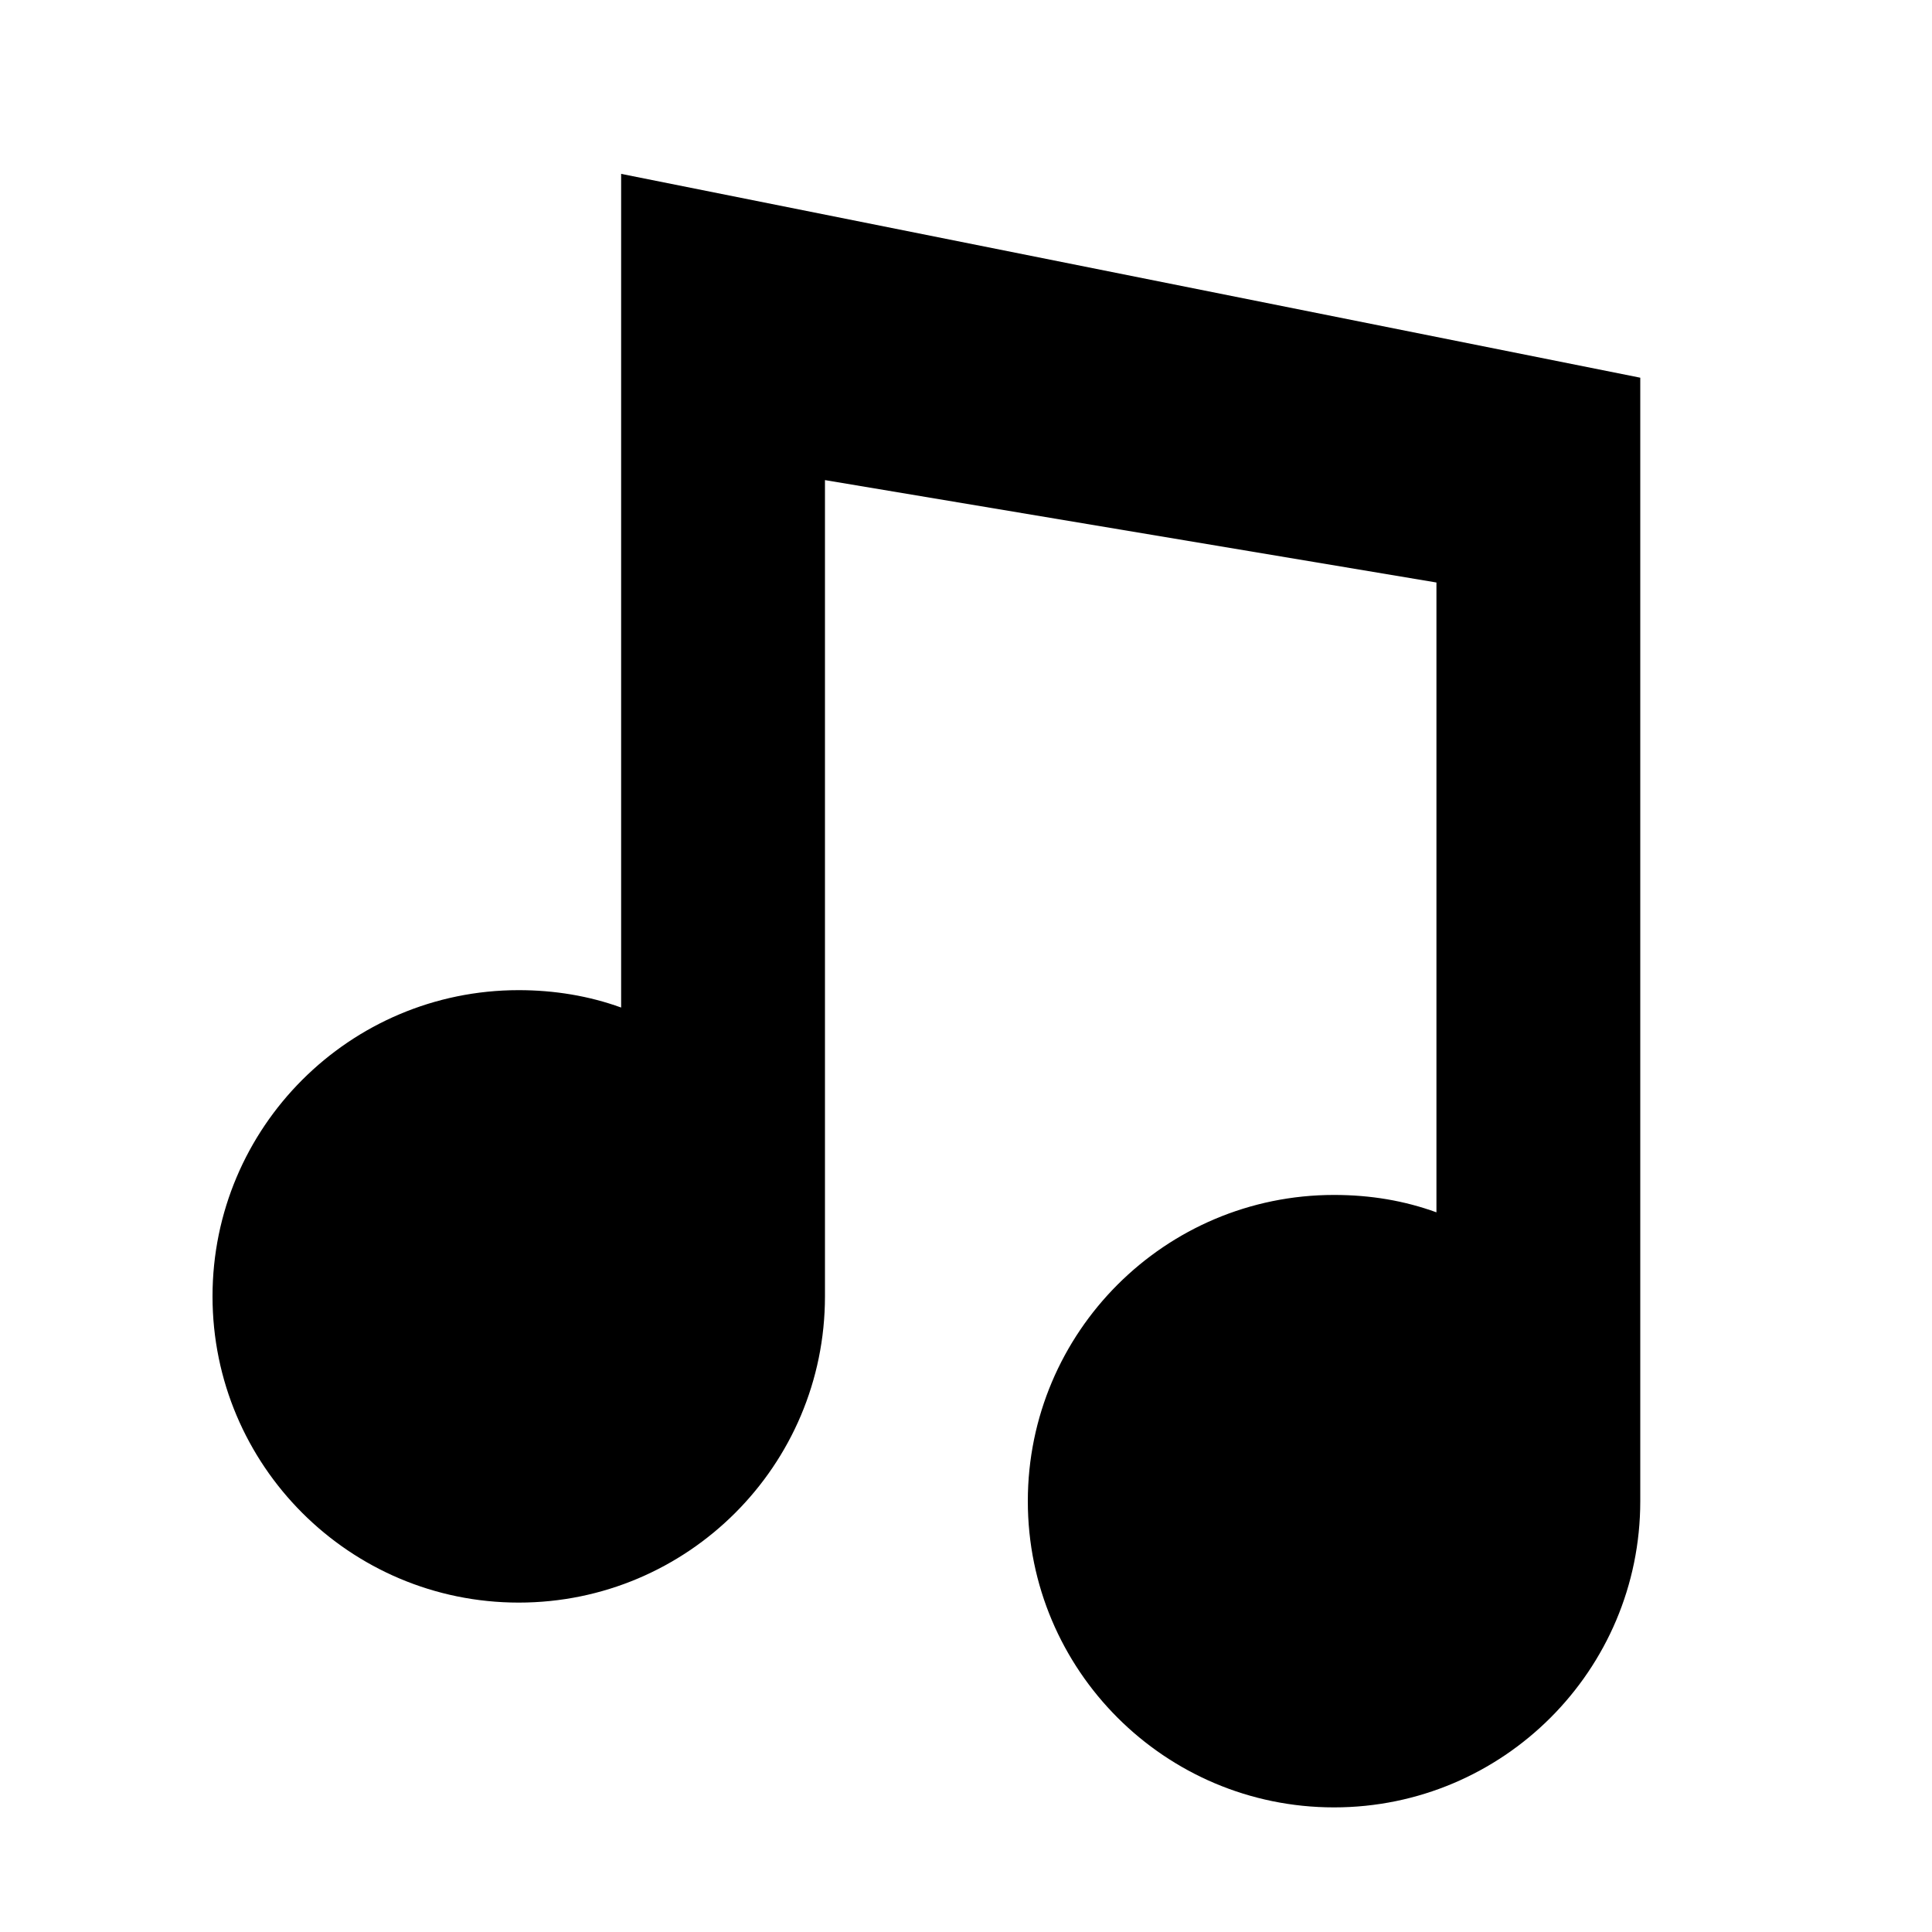 <?xml version="1.0" encoding="utf-8"?>
<!-- Generator: Adobe Illustrator 24.0.3, SVG Export Plug-In . SVG Version: 6.00 Build 0)  -->
<svg version="1.1" id="Layer_1" xmlns="http://www.w3.org/2000/svg" xmlns:xlink="http://www.w3.org/1999/xlink" x="0px" y="0px"
	 viewBox="0 0 200 200" style="enable-background:new 0 0 200 200;" xml:space="preserve">
<style type="text/css">
	.st0{fill:none;}
</style>
<g id="background">
	<rect x="17.1" y="21" class="st0" width="168.9" height="168.9"/>
</g>
<g id="music">
	<path d="M64.3,18v86.3c-3.3-1.2-6.9-1.8-10.6-1.8c-17.5,0-31.7,14.2-31.7,31.7c0,17.5,14.2,31.7,31.7,31.7
		c17.5,0,31.7-14.2,31.7-31.7V49.7l63.3,10.6v65.2c-3.3-1.2-6.8-1.8-10.6-1.8c-17.5,0-31.7,14.2-31.7,31.7
		c0,17.5,14.2,31.7,31.7,31.7c17.5,0,31.7-14.2,31.7-31.7V39.1L64.3,18z"/>
</g>
</svg>
